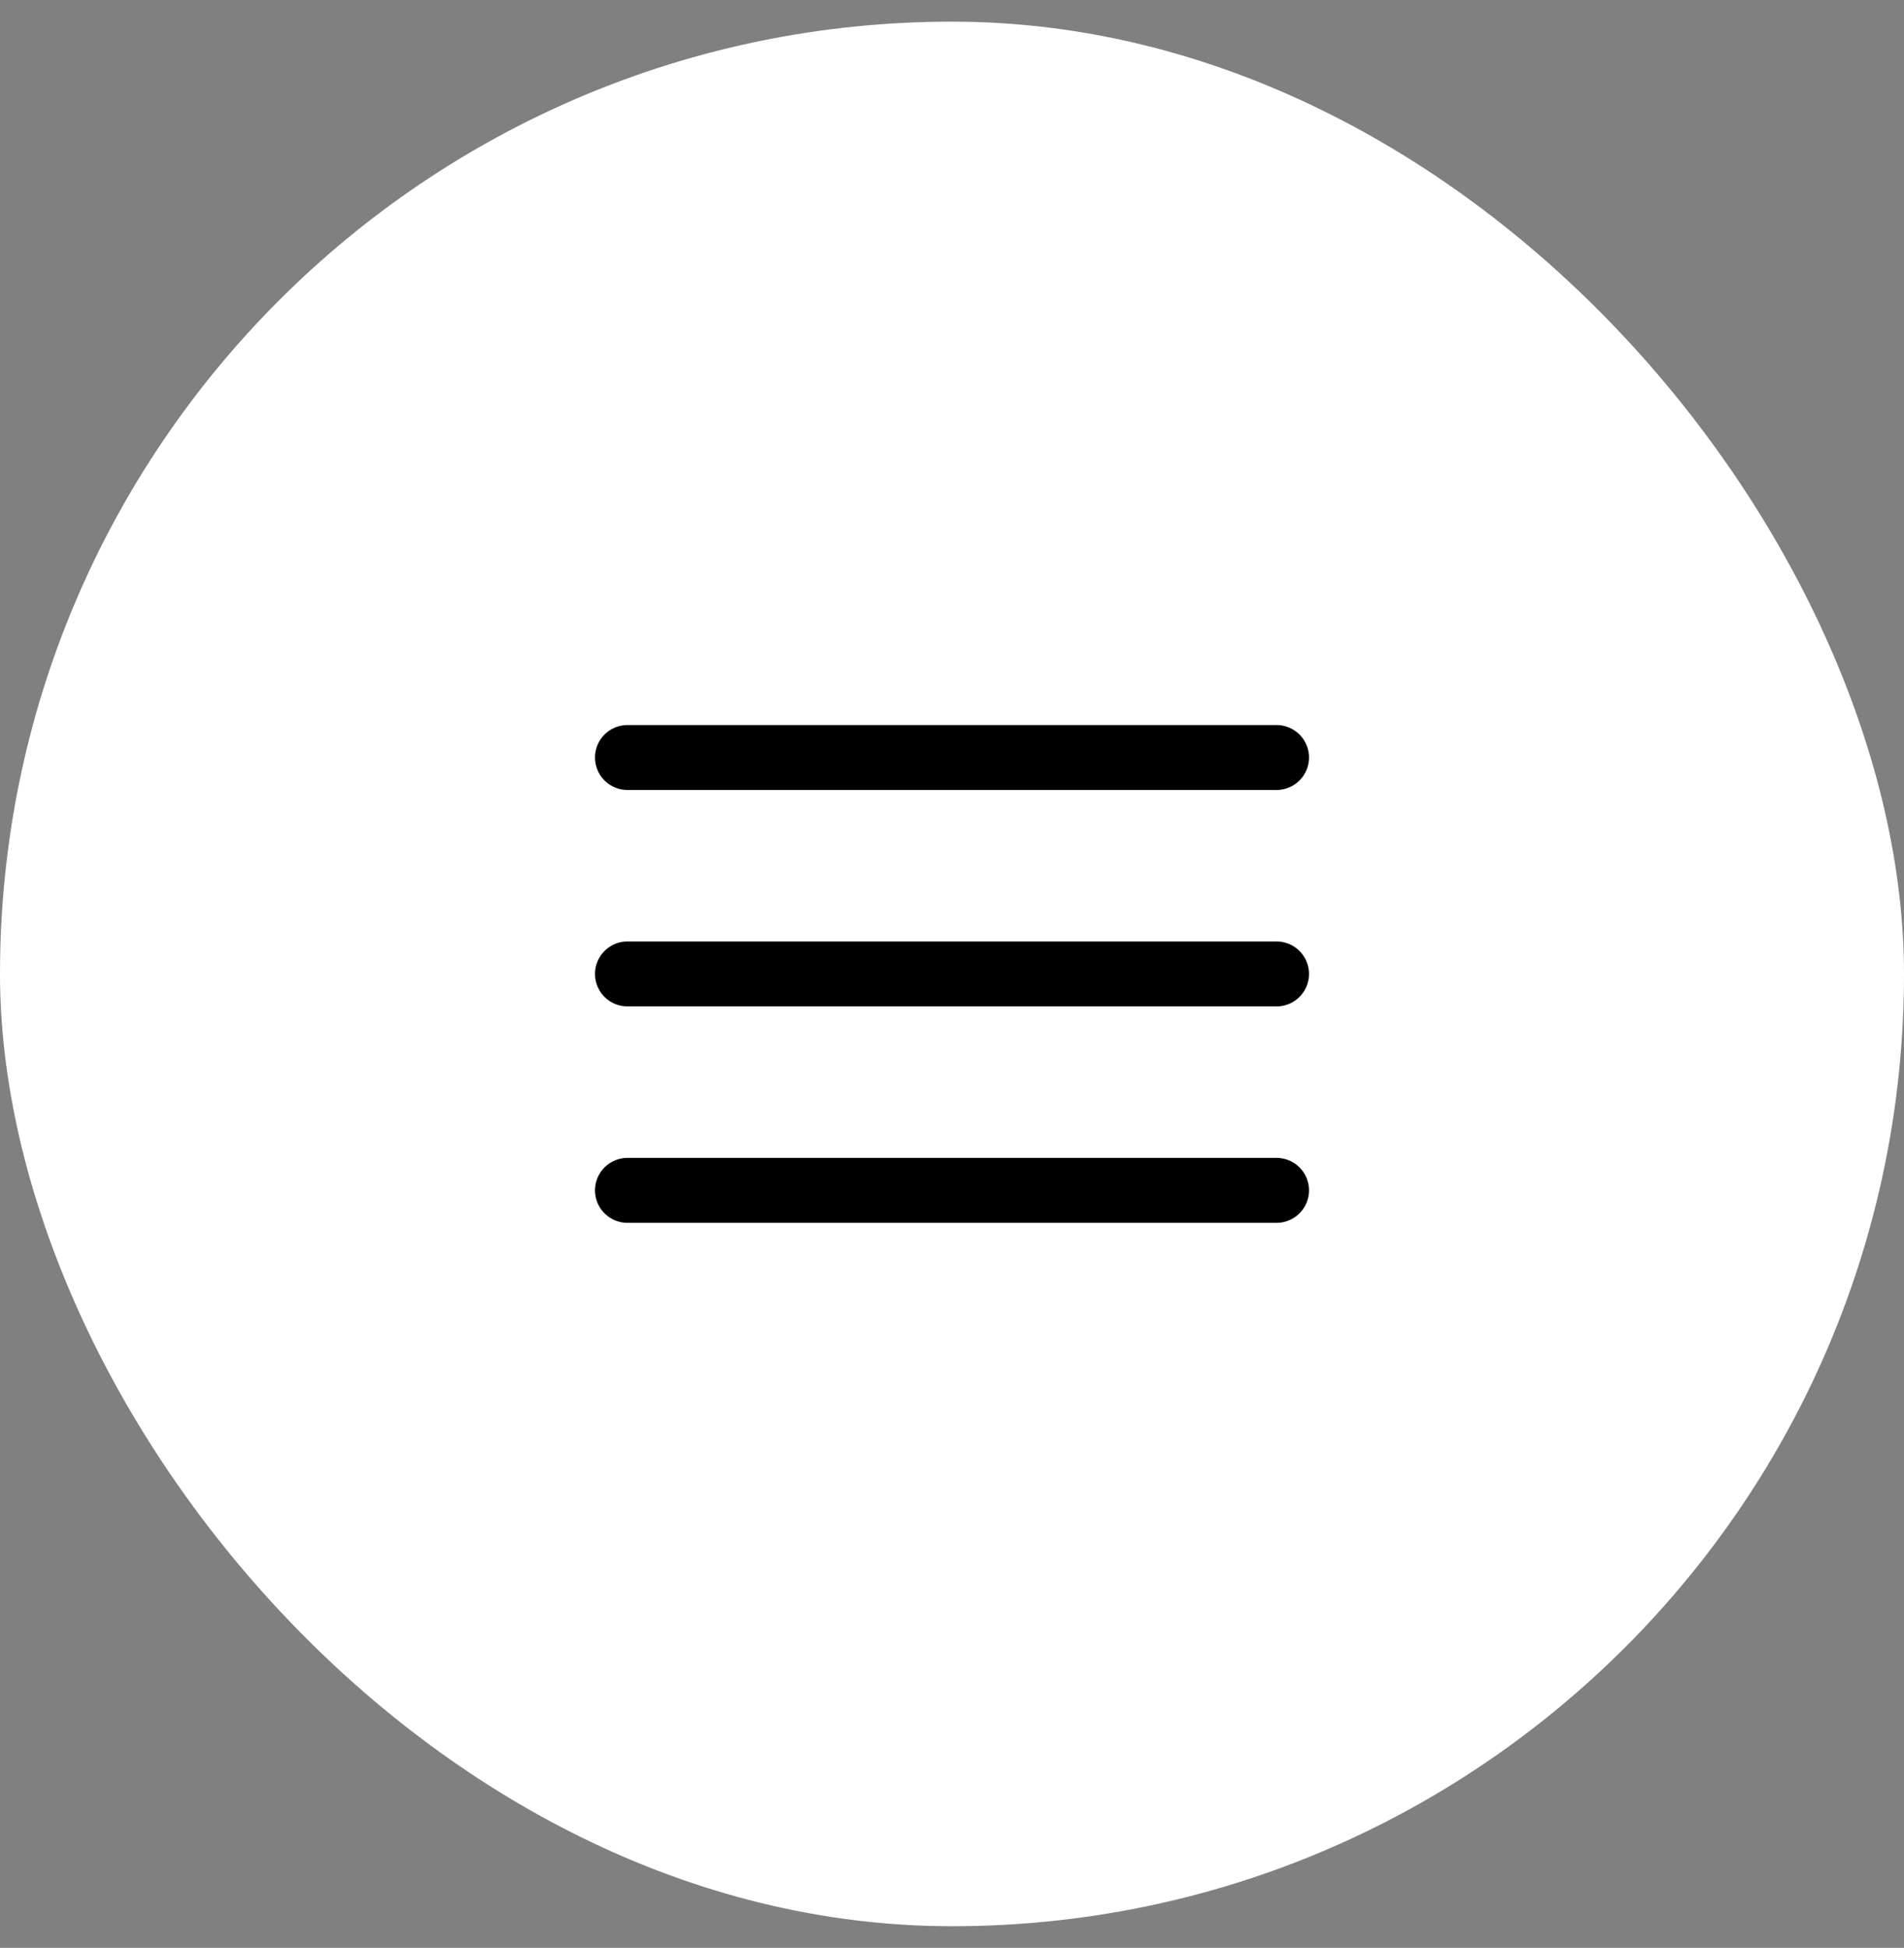 <svg width="44" height="45" viewBox="0 0 44 45" fill="none" xmlns="http://www.w3.org/2000/svg">
<rect x="0" y="0" width="44" height="45" fill="#808080" stroke="none"/>
<rect y="0.5" width="44" height="44" rx="22" fill="white"/>
<path d="M14.5 22.5H29.5" stroke="black" stroke-width="1.5" stroke-linecap="round" stroke-linejoin="round"/>
<path d="M14.5 27.5H29.5" stroke="black" stroke-width="1.5" stroke-linecap="round" stroke-linejoin="round"/>
<path d="M14.5 17.5H29.5" stroke="black" stroke-width="1.5" stroke-linecap="round" stroke-linejoin="round"/>
</svg>
